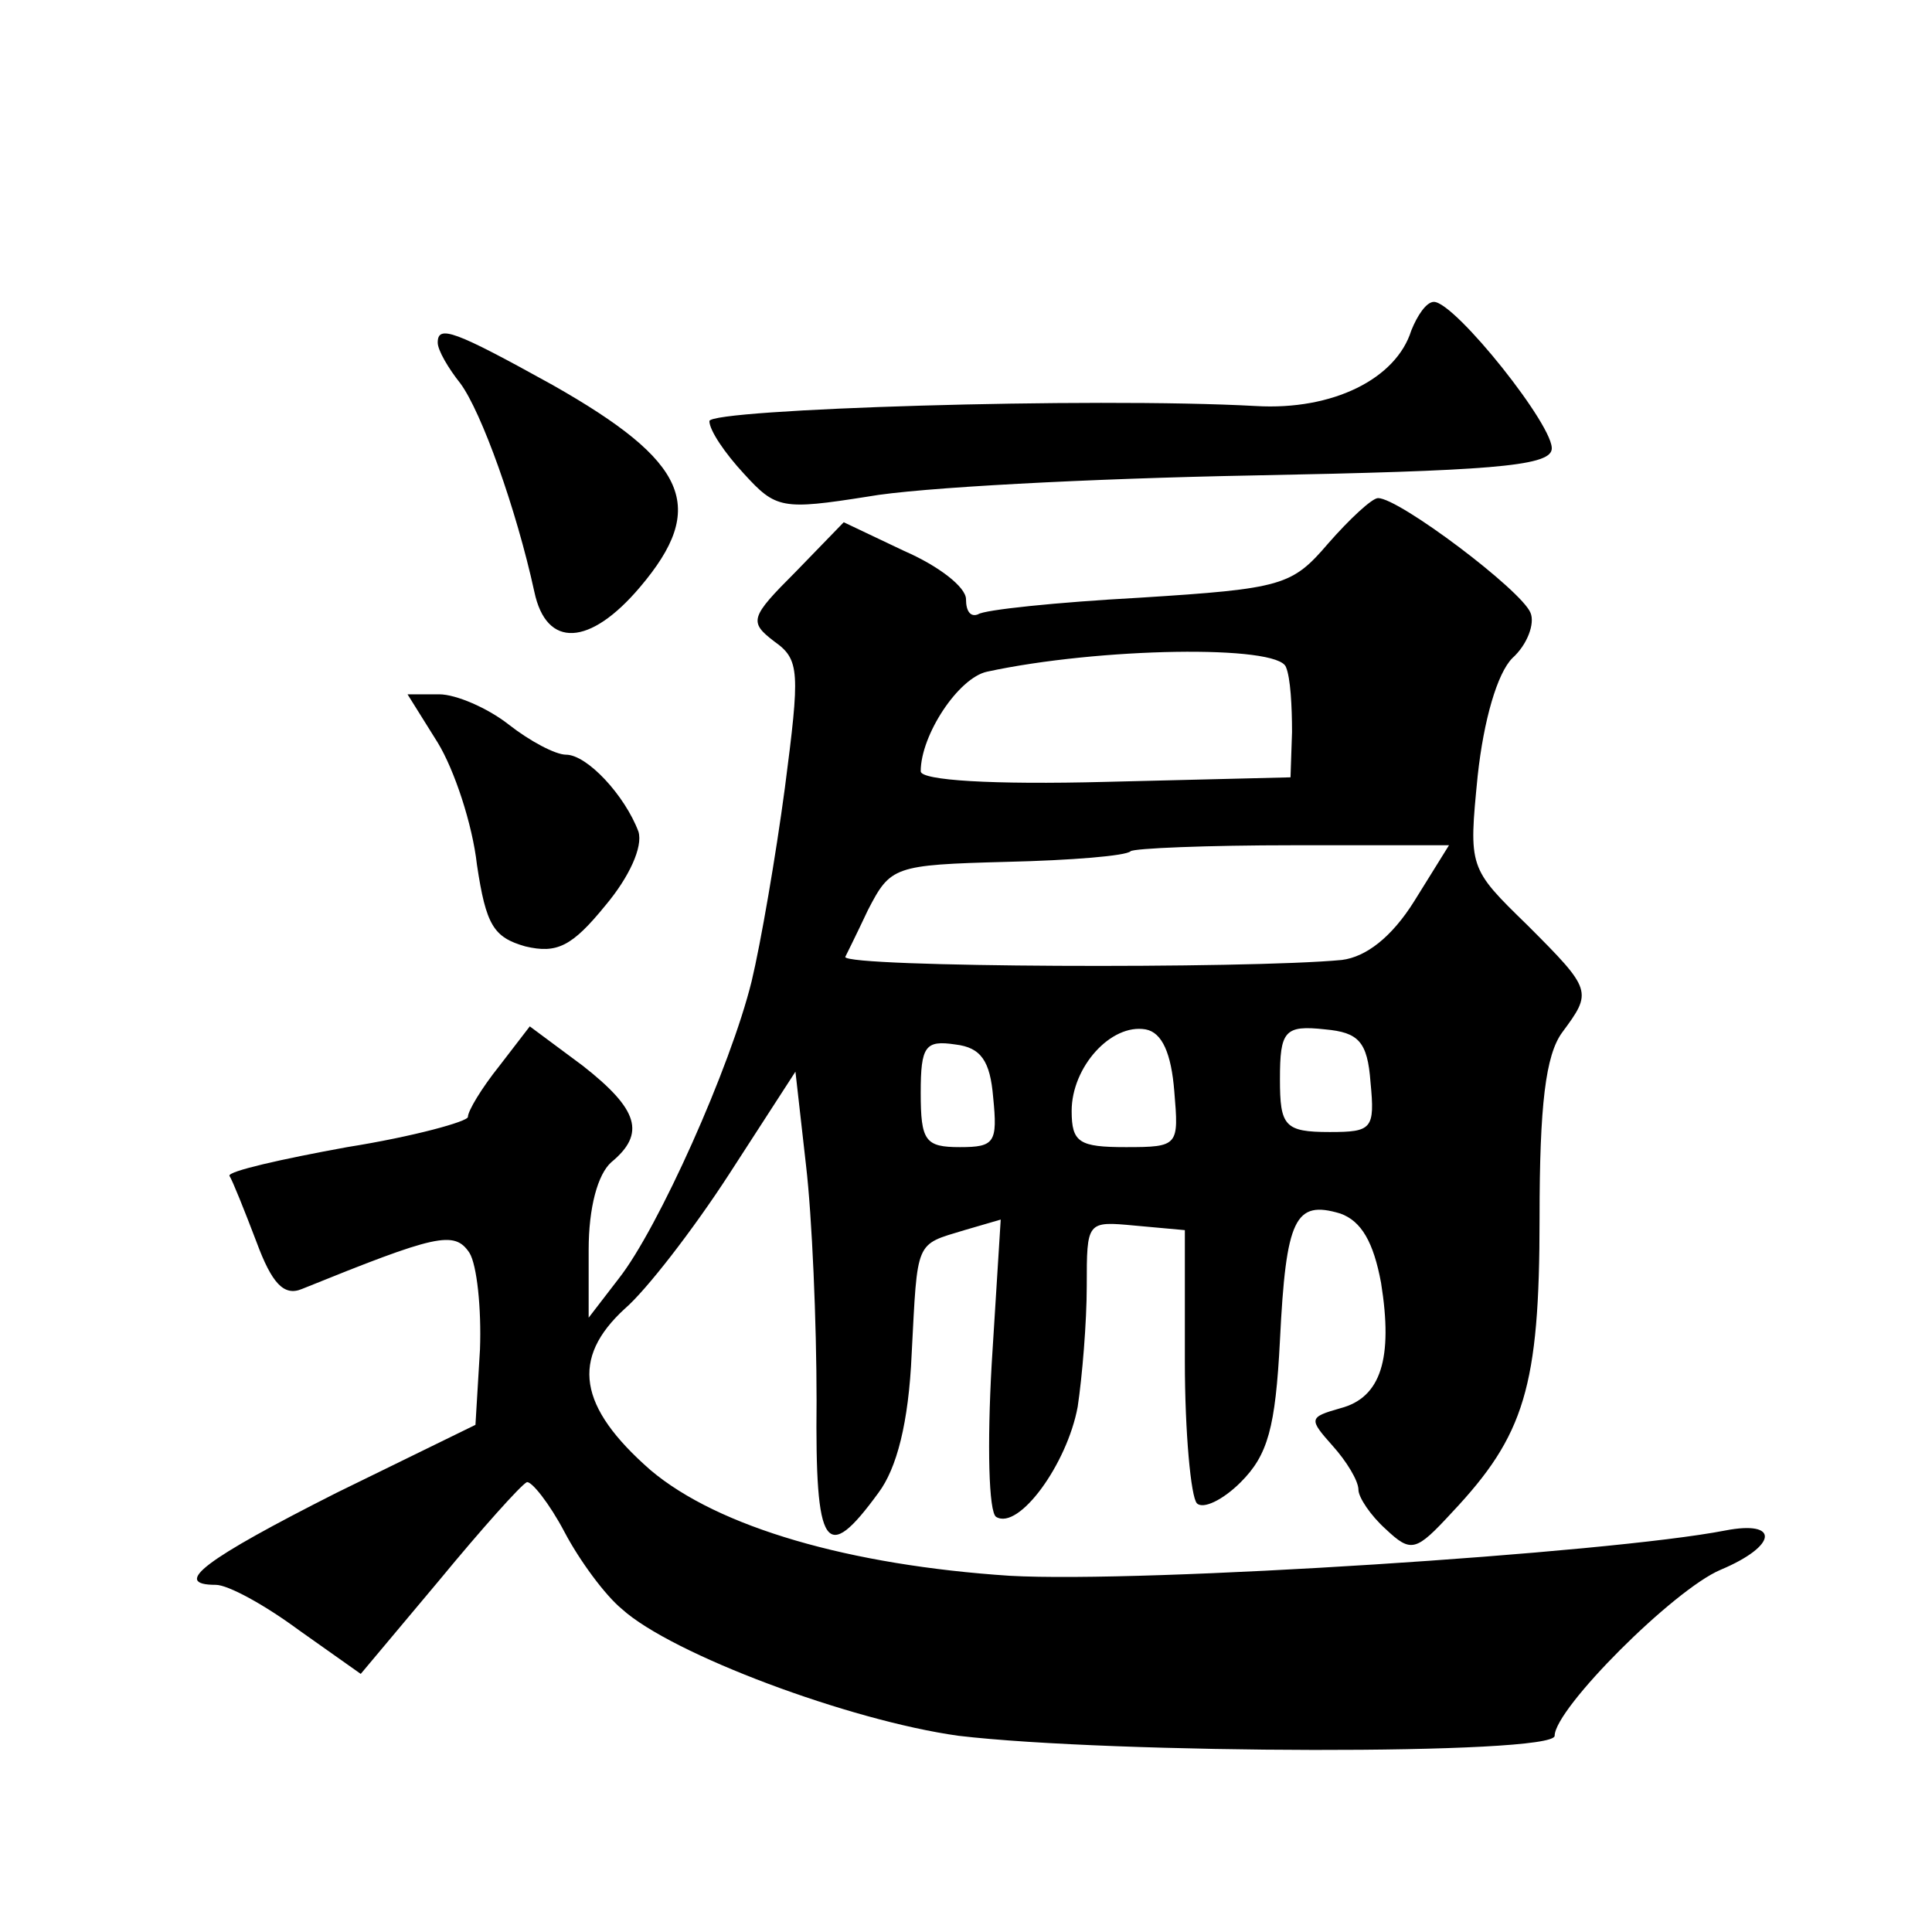 <?xml version="1.0" standalone="no"?>
<!DOCTYPE svg PUBLIC "-//W3C//DTD SVG 20010904//EN"
 "http://www.w3.org/TR/2001/REC-SVG-20010904/DTD/svg10.dtd">
<svg version="1.0" xmlns="http://www.w3.org/2000/svg"
 width="128pt" height="128pt" viewBox="0 0 128 128"
 preserveAspectRatio="xMidYMid meet">
<g transform="translate(0,128) scale(0.1,-0.1)"
fill="#0" stroke="none">
<path d="M935 1061 c-10 -32 -52 -53 -103 -50 -109 6 -362 -2 -362 -10 0 -6 10
-21 23 -35 21 -23 25 -24 82 -15 33 6 148 12 255 14 155 3 196 6 198 17 3 14 -64
98 -78 98 -5 0 -11 -9 -15 -19z M290 1053 c0 -5 7 -17 15 -27 14 -19 37 -83 49
-138 8 -38 37 -36 70 3 45 53 32 83 -58 134 -65 36 -76 40 -76 28z M880 920 c-24
-28 -30 -30 -125 -36 -55 -3 -103 -8 -107 -11 -5 -2 -8 2 -8 10 0 8 -18 22 -41
32 l-40 19 -32 -33 c-30 -30 -31 -33 -14 -46 17 -12 17 -20 7 -97 -6 -45 -16 -103
-22 -128 -14 -57 -62 -164 -88 -197 l-20 -26 0 45 c0 28 6 50 15 58 23 19 18 35
-19 64 l-35 26 -20 -26 c-12 -15 -21 -30 -21 -34 0 -3 -36 -13 -80 -20 -44 -8 -79
-16 -78 -19 2 -3 10 -23 18 -44 10 -27 18 -36 30 -31 89 36 101 39 111 24 5 -8
8 -37 7 -64 l-3 -50 -92 -45 c-87 -44 -110 -61 -80 -61 8 0 32 -13 55 -30 l41 -29
52 62 c28 34 54 63 58 65 3 1 15 -14 25 -33 10 -19 27 -42 38 -51 33 -30 151 -74
223 -84 101 -12 395 -13 395 0 0 18 79 97 110 110 38 16 39 33 3 26 -77 -15 -385
-35 -474 -30 -106 7 -193 32 -238 70 -48 42 -53 74 -17 107 14 12 45 52 69 89 l44
68 7 -62 c4 -34 7 -104 7 -156 -1 -99 6 -109 41 -61 12 16 20 46 22 92 4 76 2 72
35 82 l24 7 -6 -96 c-3 -53 -2 -98 3 -101 15 -9 47 35 54 73 3 20 6 56 6 80 0 43
0 43 32 40 l33 -3 0 -87 c0 -47 4 -90 8 -94 4 -4 17 2 29 14 18 18 23 36 26 94
4 81 10 93 40 84 14 -5 22 -19 27 -46 8 -50 0 -76 -27 -83 -21 -6 -21 -7 -5 -25
9 -10 17 -23 17 -29 0 -5 8 -17 18 -26 17 -16 20 -15 44 11 48 51 58 83 58 195
0 75 4 108 15 123 20 27 20 28 -23 71 -39 38 -39 38 -33 99 4 37 13 68 23 78 10
9 15 23 12 30 -6 15 -87 76 -101 76 -4 0 -19 -14 -33 -30z m-28 -82 c3 -7 4 -26
4 -43 l-1 -30 -122 -3 c-76 -2 -123 1 -123 7 0 24 25 62 44 66 74 16 193 18 198
3z m85 -155 c-15 -24 -32 -37 -48 -39 -63 -6 -329 -5 -329 2 0 0 7 14 15 31 15
29 17 30 92 32 43 1 79 4 82 7 2 2 51 4 108 4 l103 0 -23 -37z m-159 -126 c3 -36
3 -37 -32 -37 -31 0 -36 3 -36 24 0 29 26 58 49 54 11 -2 17 -16 19 -41z m130 6
c3 -31 1 -33 -27 -33 -30 0 -33 4 -33 35 0 32 3 36 30 33 22 -2 28 -8 30 -35z m-250
-10 c3 -30 1 -33 -22 -33 -23 0 -26 4 -26 36 0 31 3 35 23 32 17 -2 23 -11 25 -35z
M290 788 c11 -18 23 -54 26 -81 6 -40 11 -48 32 -54 21 -5 31 0 53 27 16 19 25
39 22 49 -9 24 -34 51 -48 51 -7 0 -24 9 -38 20 -14 11 -35 20 -46 20 l-21 0 20
-32z"/>
</g>
</svg>
